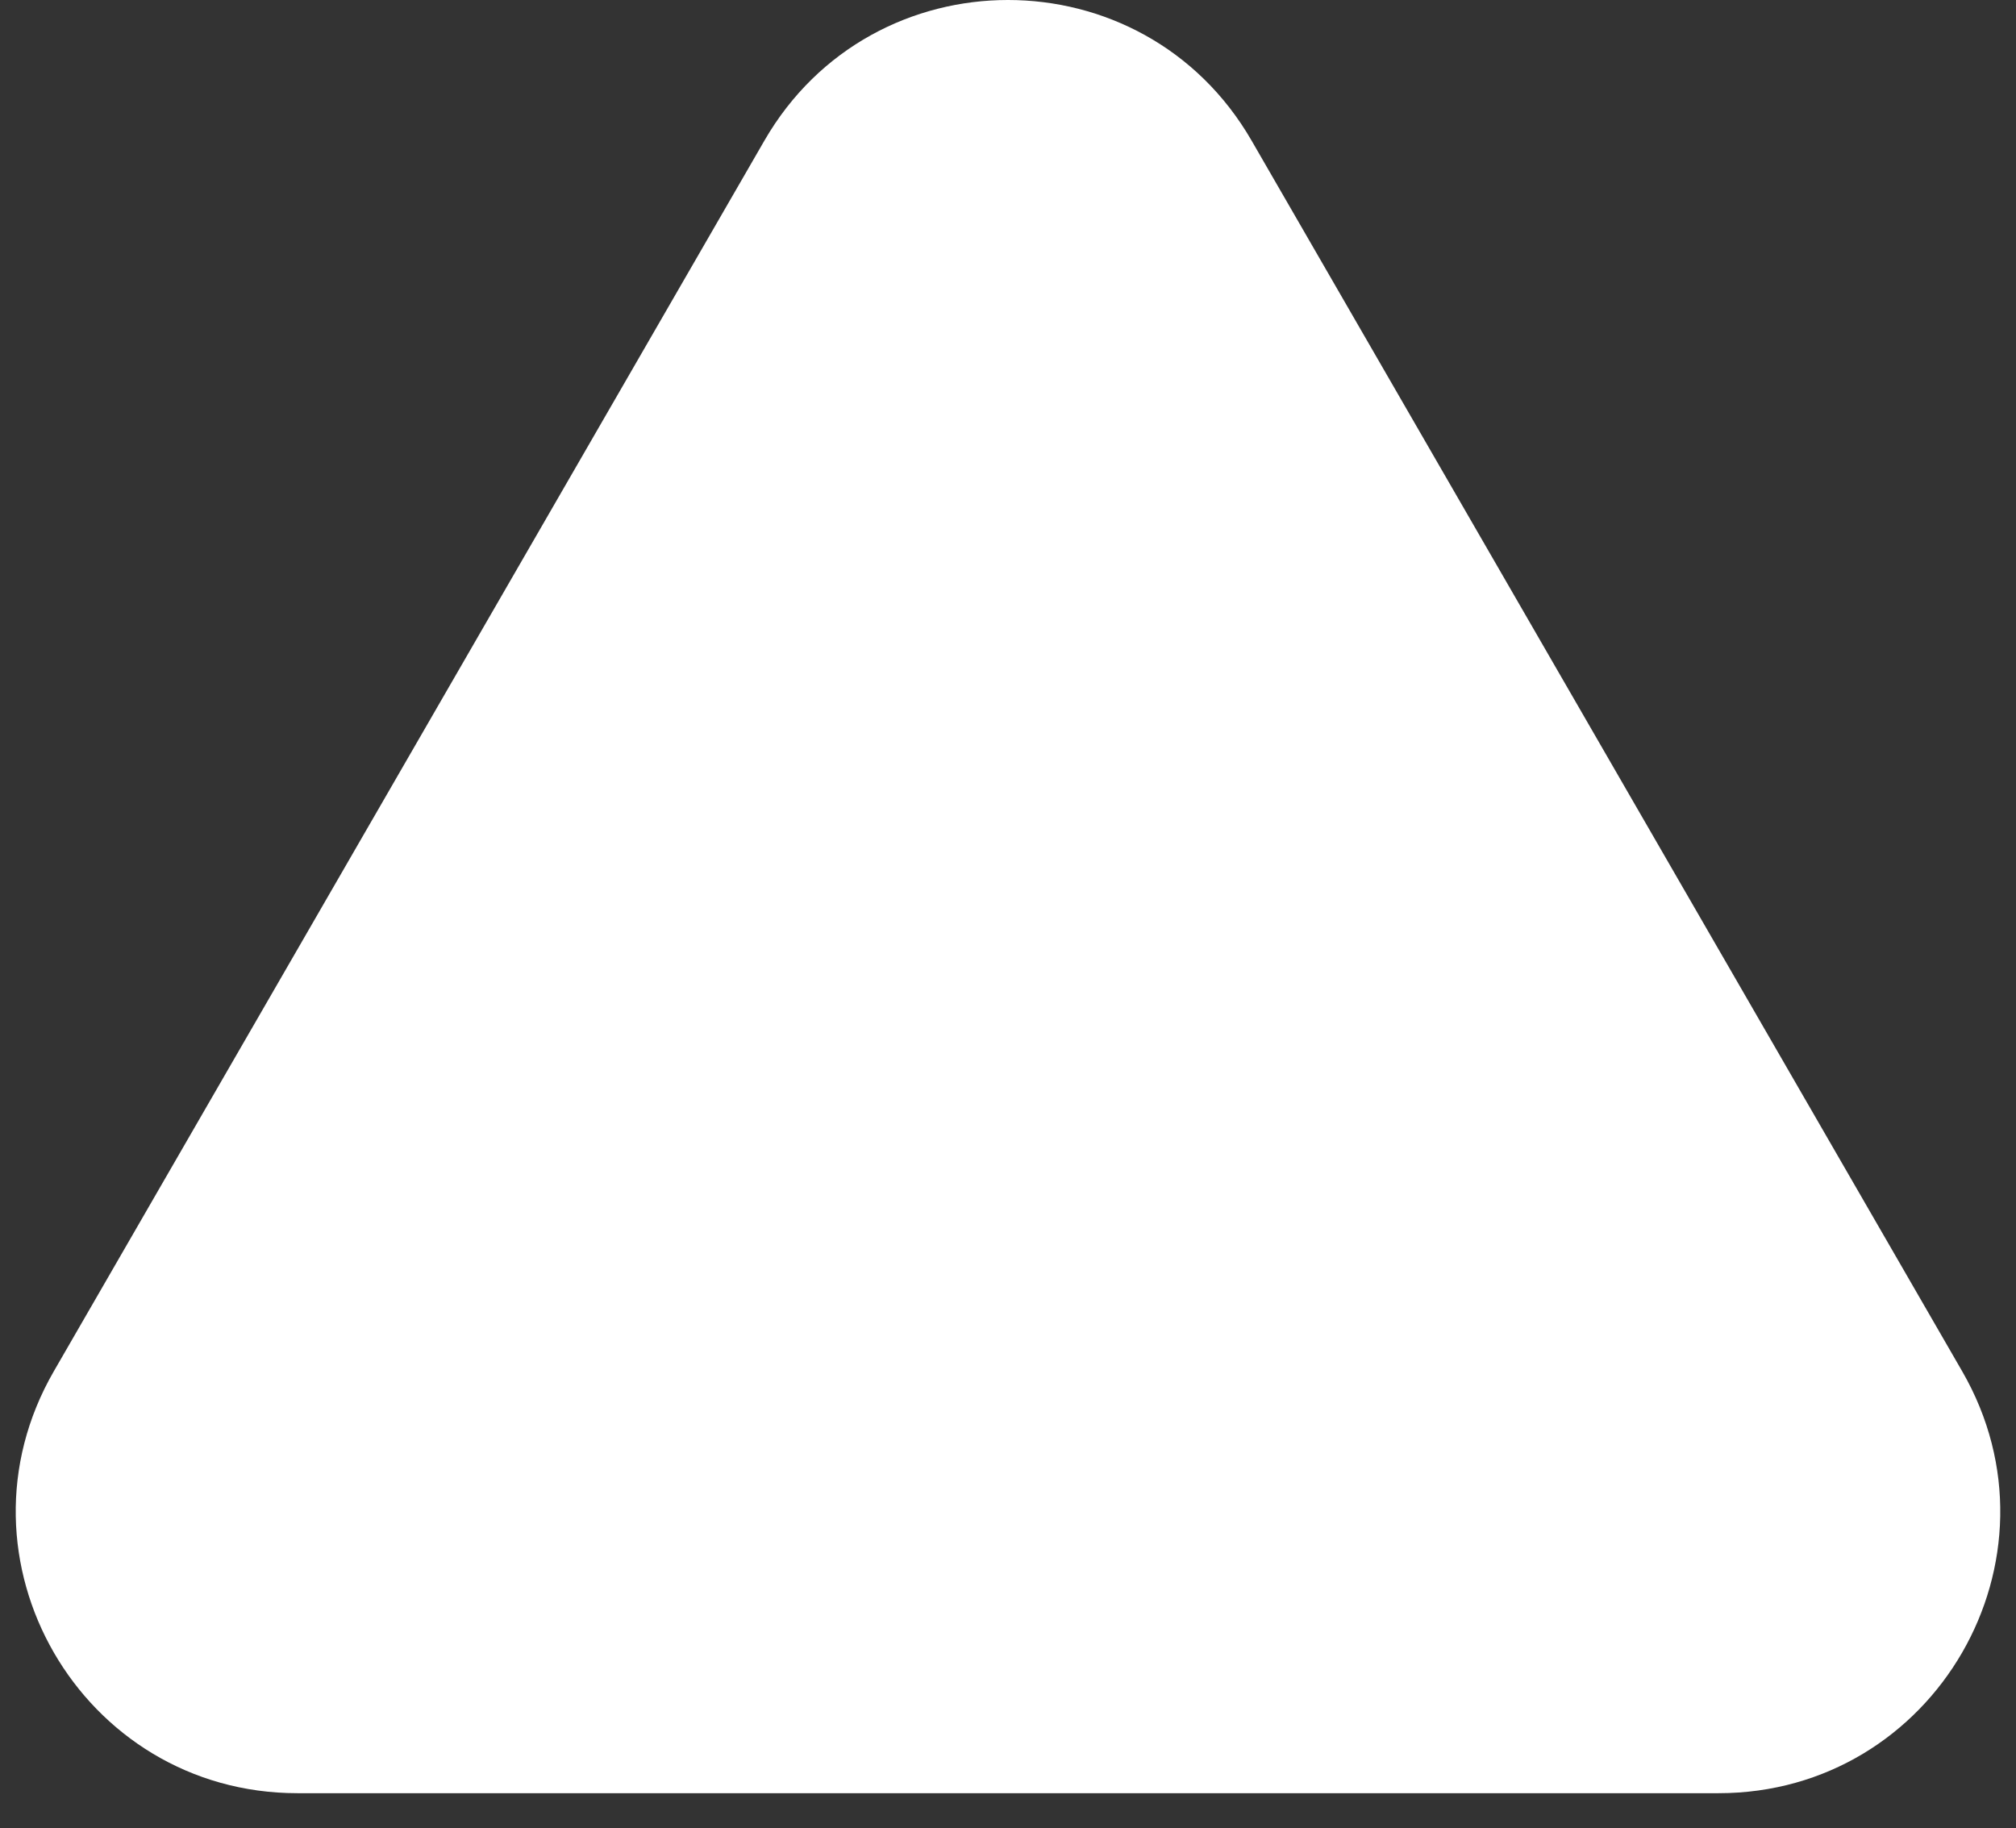 <?xml version="1.0" encoding="utf-8"?>
<svg xmlns="http://www.w3.org/2000/svg" fill="none" height="100%" overflow="visible" preserveAspectRatio="none" style="display: block;" viewBox="0 0 43 39" width="100%">
<rect x="0" y="0" width="43" height="39" fill="#333333" stroke="none"/>
<path d="M16.304 3C18.613 -1 24.387 -1 26.696 3L41.852 29.25C44.161 33.25 41.274 38.25 36.655 38.25H6.345C1.726 38.25 -1.161 33.25 1.148 29.25L16.304 3Z" fill="white" id="Polygon 1"/>
</svg>
